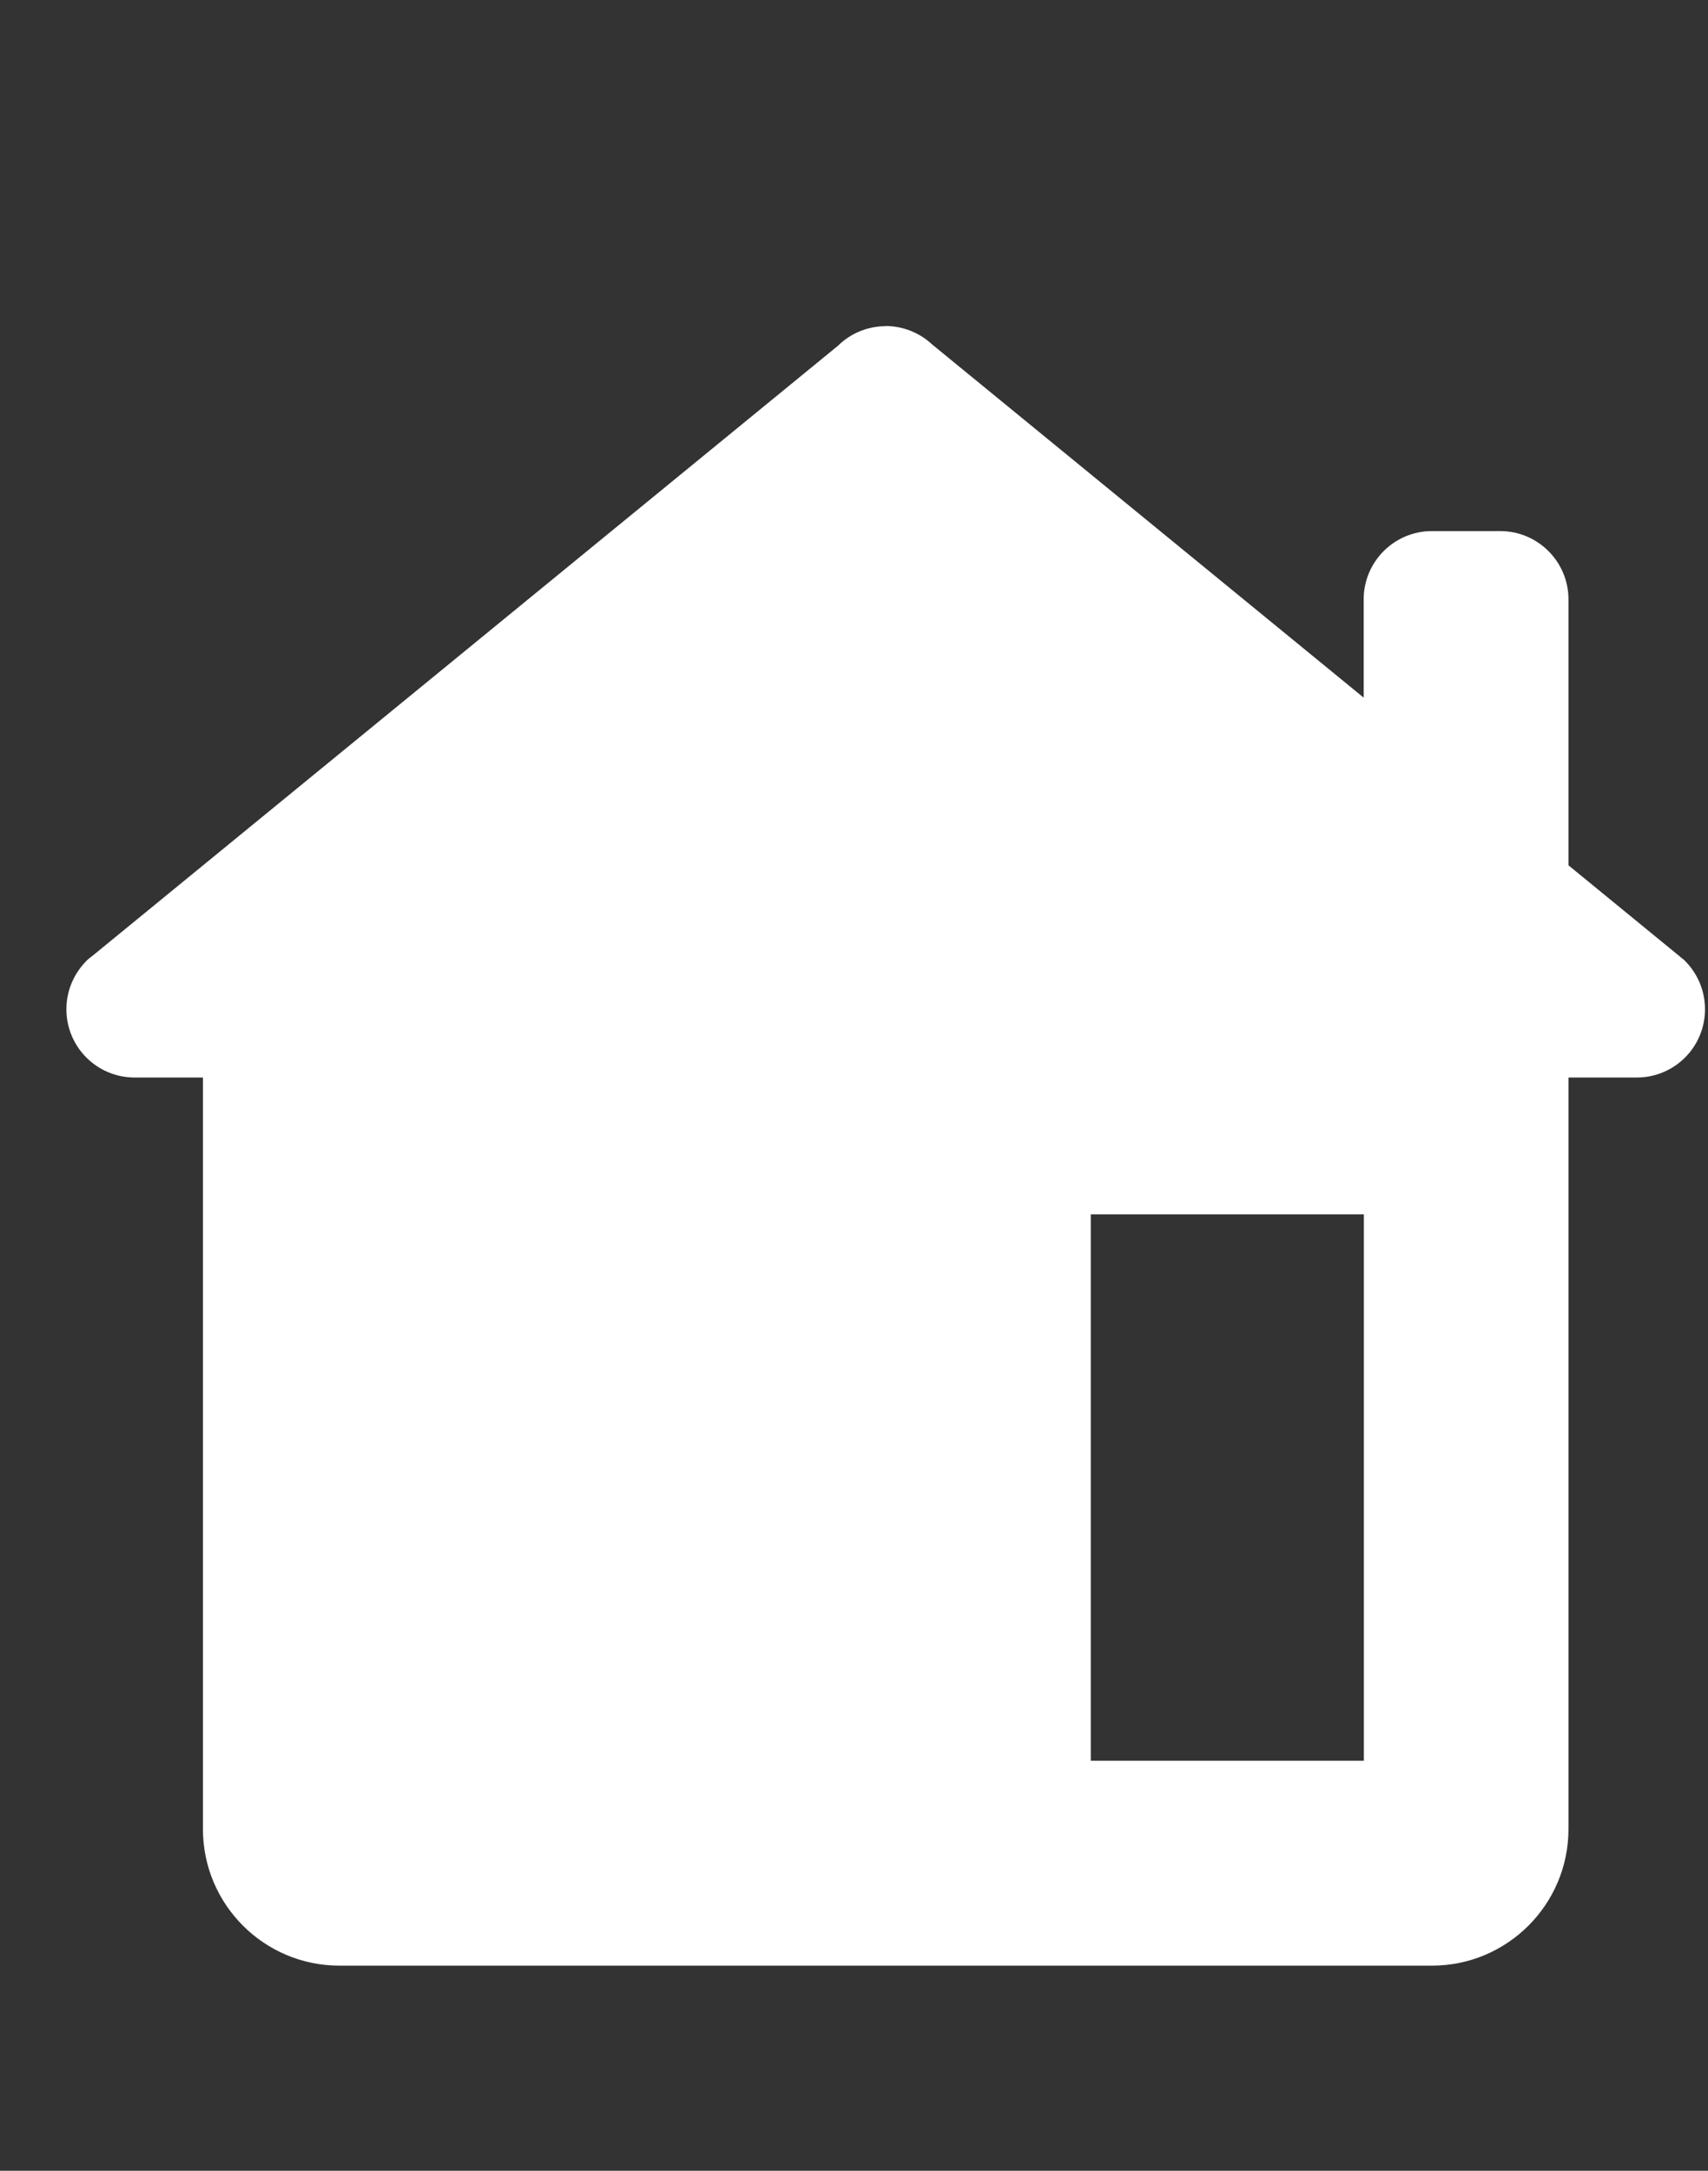 <?xml version="1.0" encoding="UTF-8"?>
<svg id="estate" xmlns="http://www.w3.org/2000/svg" viewBox="0 0 91.32 116">
  <rect x="0" y="0" width="91.32" height="116" fill="#333333" stroke="none"/>
  <defs>
    <style>
      .cls-1 {
        fill: #fff;
        stroke-width: 0px;
      }
    </style>
  </defs>
  <path class="cls-1" d="M47.36,17.43c-.95,0-1.87.37-2.55,1.04L4.99,51.04s-.09.07-.14.11l-.14.11h0c-.74.7-1.16,1.66-1.16,2.67,0,2.02,1.63,3.65,3.65,3.65h3.65v40.16c0,4.03,3.27,7.3,7.3,7.3h58.41c4.03,0,7.3-3.27,7.3-7.3v-40.16h3.65c2.02,0,3.65-1.63,3.65-3.65,0-1.01-.42-1.98-1.16-2.67l-.06-.04c-.08-.07-.16-.14-.25-.21l-5.83-4.77v-14.21c0-2.02-1.64-3.65-3.65-3.65h-3.65c-2.02,0-3.65,1.64-3.65,3.65v5.25l-23.08-18.88c-.67-.63-1.56-.97-2.47-.98ZM58.32,64.89h14.6v29.2h-14.6v-29.2Z"/>
</svg>